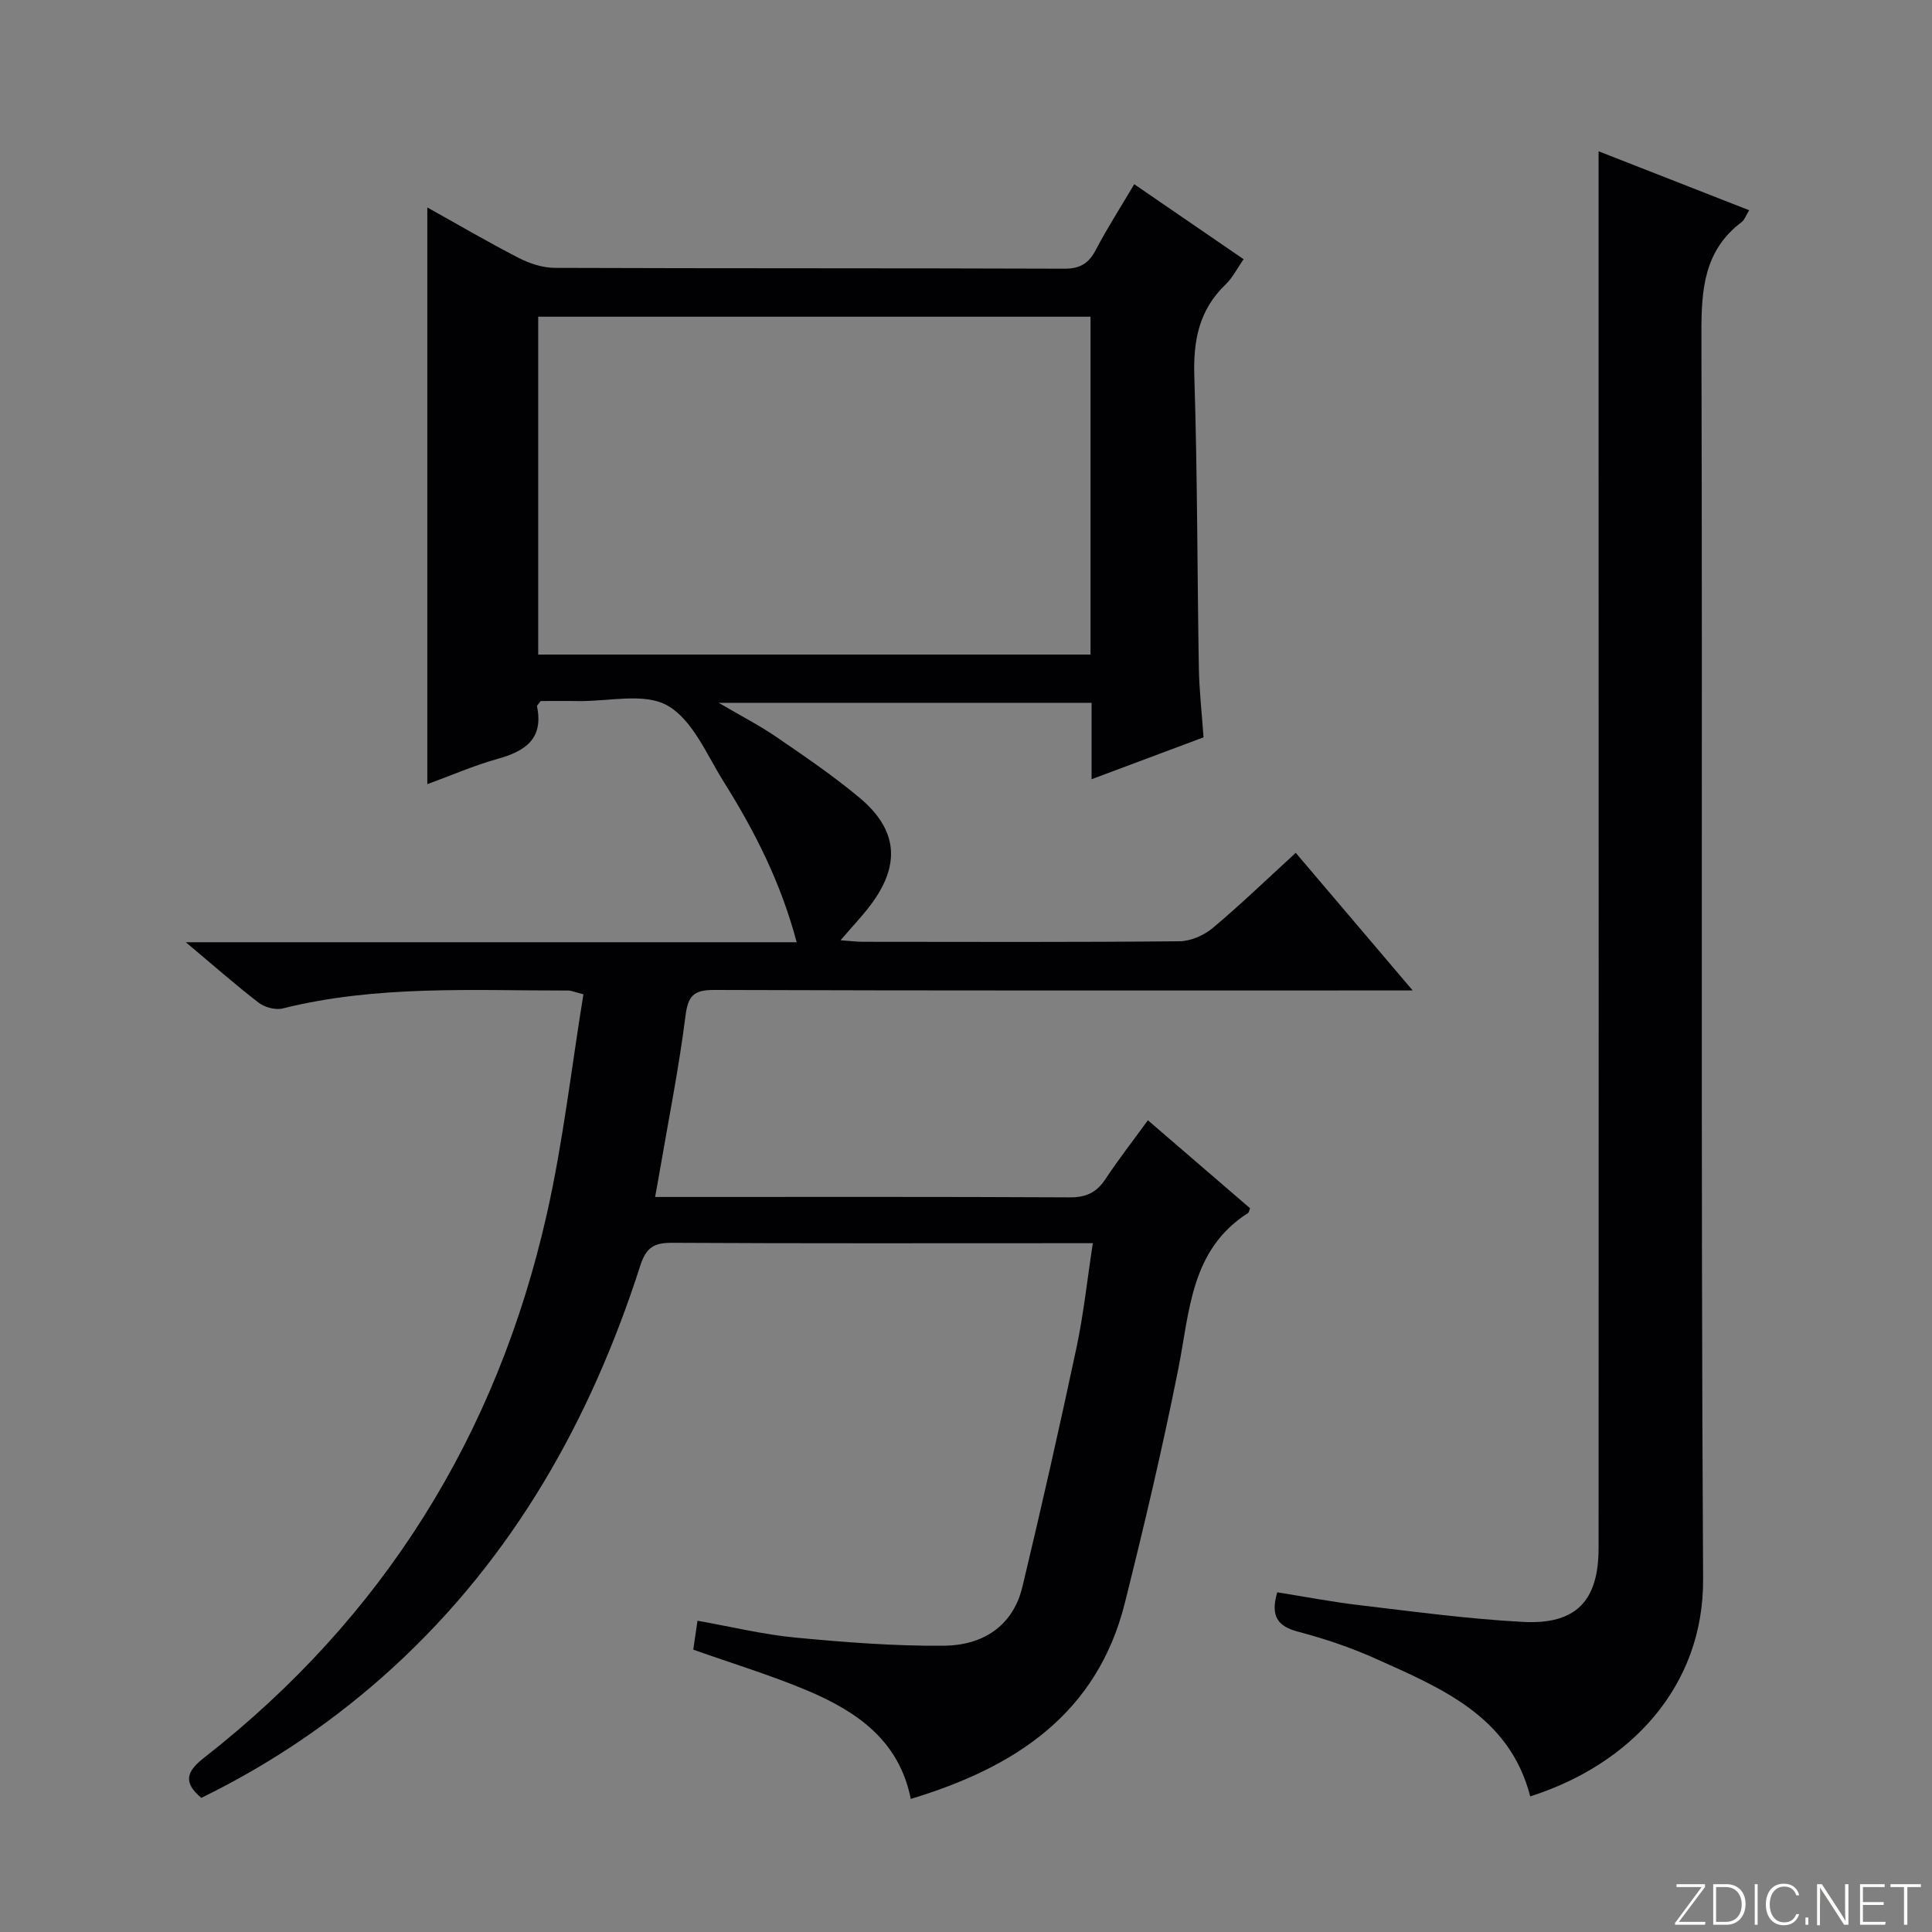 <svg enable-background="new 0 0 400 400" viewBox="0 0 400 400" xmlns="http://www.w3.org/2000/svg"><rect x="0" y="0" width="400" height="400" fill="#808080" stroke="none"/><g fill="#fbfcfa"><path d="m346.9 398 5.4-7.3h-5.2v-.6h5.9v.6l-5.4 7.2h5.5l-.1.6h-6.2v-.5z"/><path d="m354.7 390.1h2.8c2.3 0 3.9 1.6 3.9 4.1s-1.6 4.3-3.9 4.3h-2.8zm.6 7.8h2c2.2 0 3.3-1.6 3.3-3.6 0-1.8-1-3.6-3.3-3.6h-2z"/><path d="m363.9 390.1v8.4h-.6v-8.4z"/><path d="m372.5 396.3c-.4 1.3-1.4 2.3-3.2 2.3-2.4 0-3.7-1.9-3.7-4.3 0-2.3 1.2-4.3 3.7-4.3 1.8 0 2.9 1 3.2 2.4h-.6c-.4-1.1-1.1-1.8-2.5-1.8-2.1 0-3 1.9-3 3.7s.9 3.7 3 3.7c1.4 0 2.1-.7 2.5-1.7z"/><path d="m373.8 398.5v-1.5h.6v1.5z"/><path d="m376.2 398.5v-8.4h1c1.3 2 4.4 6.7 4.9 7.6-.1-1.2-.1-2.4-.1-3.8v-3.8h.7v8.4h-.9c-1.2-1.9-4.4-6.8-5-7.7.1 1.1 0 2.3 0 3.9v3.9h-.6z"/><path d="m390 394.4h-4.3v3.5h4.7l-.1.6h-5.2v-8.4h5.1v.6h-4.5v3.1h4.3v.7z"/><path d="m394.2 390.7h-2.8v-.6h6.3v.6h-2.8v7.8h-.7z"/></g><path d="m234.83 38.14c7.77 5.33 15.01 10.3 22.65 15.53-1.31 1.86-2.27 3.82-3.75 5.24-5.46 5.25-6.7 11.54-6.46 18.95.65 20.14.6 40.29.94 60.44.08 4.64.61 9.26.97 14.36-7.62 2.85-15.12 5.66-23.18 8.67 0-5.6 0-10.55 0-15.82-25.55 0-50.74 0-77.21 0 4.66 2.73 8.43 4.66 11.89 7.03 5.89 4.04 11.84 8.07 17.31 12.65 7.94 6.66 8.49 13.93 2.22 22.23-1.78 2.36-3.84 4.51-6.19 7.25 1.89.13 3.29.32 4.68.32 21.83.02 43.67.1 65.5-.11 2.33-.02 5.08-1.23 6.9-2.76 5.84-4.9 11.33-10.21 17.17-15.55 8 9.41 15.72 18.5 24.21 28.49-2.63 0-4.36 0-6.09 0-46.17 0-92.33.06-138.5-.1-4.34-.02-5.45 1.24-5.98 5.46-1.35 10.68-3.47 21.27-5.29 31.89-.27 1.6-.57 3.2-.99 5.51h5.3c26.83 0 53.67-.06 80.5.08 3.38.02 5.57-.96 7.41-3.74 2.66-4.02 5.62-7.83 8.82-12.22 7.18 6.18 14.18 12.21 21.16 18.22-.19.45-.23.86-.44.99-11.88 7.6-12.04 20.27-14.42 32.23-3.23 16.26-7.05 32.41-11.07 48.49-5.76 22.99-22.73 34.06-44.33 40.58-2.37-12.07-11.15-18.1-21.32-22.4-7.61-3.22-15.57-5.62-23.71-8.51.25-1.7.53-3.59.88-5.98 7.04 1.24 13.64 2.86 20.34 3.49 10.19.97 20.46 1.77 30.68 1.68 7.89-.07 14.26-3.92 16.25-12.21 3.94-16.43 7.66-32.91 11.18-49.43 1.48-6.94 2.22-14.03 3.4-21.7-2.29 0-3.92 0-5.54 0-27.17 0-54.33.07-81.5-.08-3.69-.02-5.4.83-6.64 4.68-10.24 31.87-26.2 60.31-51.13 83.17-11.96 10.96-25.25 19.98-39.77 27.07-3.93-3.28-2.96-5.55.57-8.31 37.1-28.99 60.6-66.72 70.95-112.49 3.38-14.97 5.1-30.31 7.59-45.57-1.9-.49-2.52-.78-3.14-.78-19.78.02-39.63-1.16-59.13 3.71-1.5.37-3.72-.23-4.98-1.2-4.85-3.73-9.45-7.8-15.07-12.51h126.47c-3.27-12.36-8.69-22.99-15.06-33.15-3.53-5.62-6.44-12.84-11.65-15.83-4.8-2.76-12.3-.84-18.6-.95-2.64-.05-5.28-.01-7.69-.01-.43.62-.8.92-.75 1.13 1.38 6.76-2.5 9.27-8.21 10.86-4.9 1.37-9.6 3.43-14.51 5.23 0-39.98 0-79.38 0-119.41 6.27 3.49 12.49 7.14 18.9 10.44 2.27 1.16 4.97 2.06 7.48 2.07 35.17.13 70.33.04 105.5.17 3.35.01 5.11-1.14 6.59-4.01 2.28-4.37 4.99-8.56 7.89-13.48zm-9.05 27.43c-38.48 0-76.5 0-114.35 0v69.95h114.35c0-23.41 0-46.51 0-69.95z" fill="#010103"/><path d="m330.97 31.32c9.97 3.9 20.4 7.99 31.18 12.21-.69 1.11-.96 1.99-1.55 2.44-7.82 5.89-8.36 13.99-8.34 23.04.25 85.97-.15 171.94.35 257.91.13 22.24-15.03 38.39-35.79 45-4.29-16.61-18.4-22.4-32.05-28.53-5.13-2.3-10.53-4.12-15.97-5.55-4.27-1.12-5.82-3.2-4.36-8.17 5.66.9 11.43 2.01 17.25 2.69 11.2 1.32 22.41 2.85 33.67 3.44 10.93.57 15.6-4.34 15.61-15.26.04-76.31.01-152.62 0-228.92 0-19.96 0-39.93 0-60.3z" fill="#010103"/></svg>